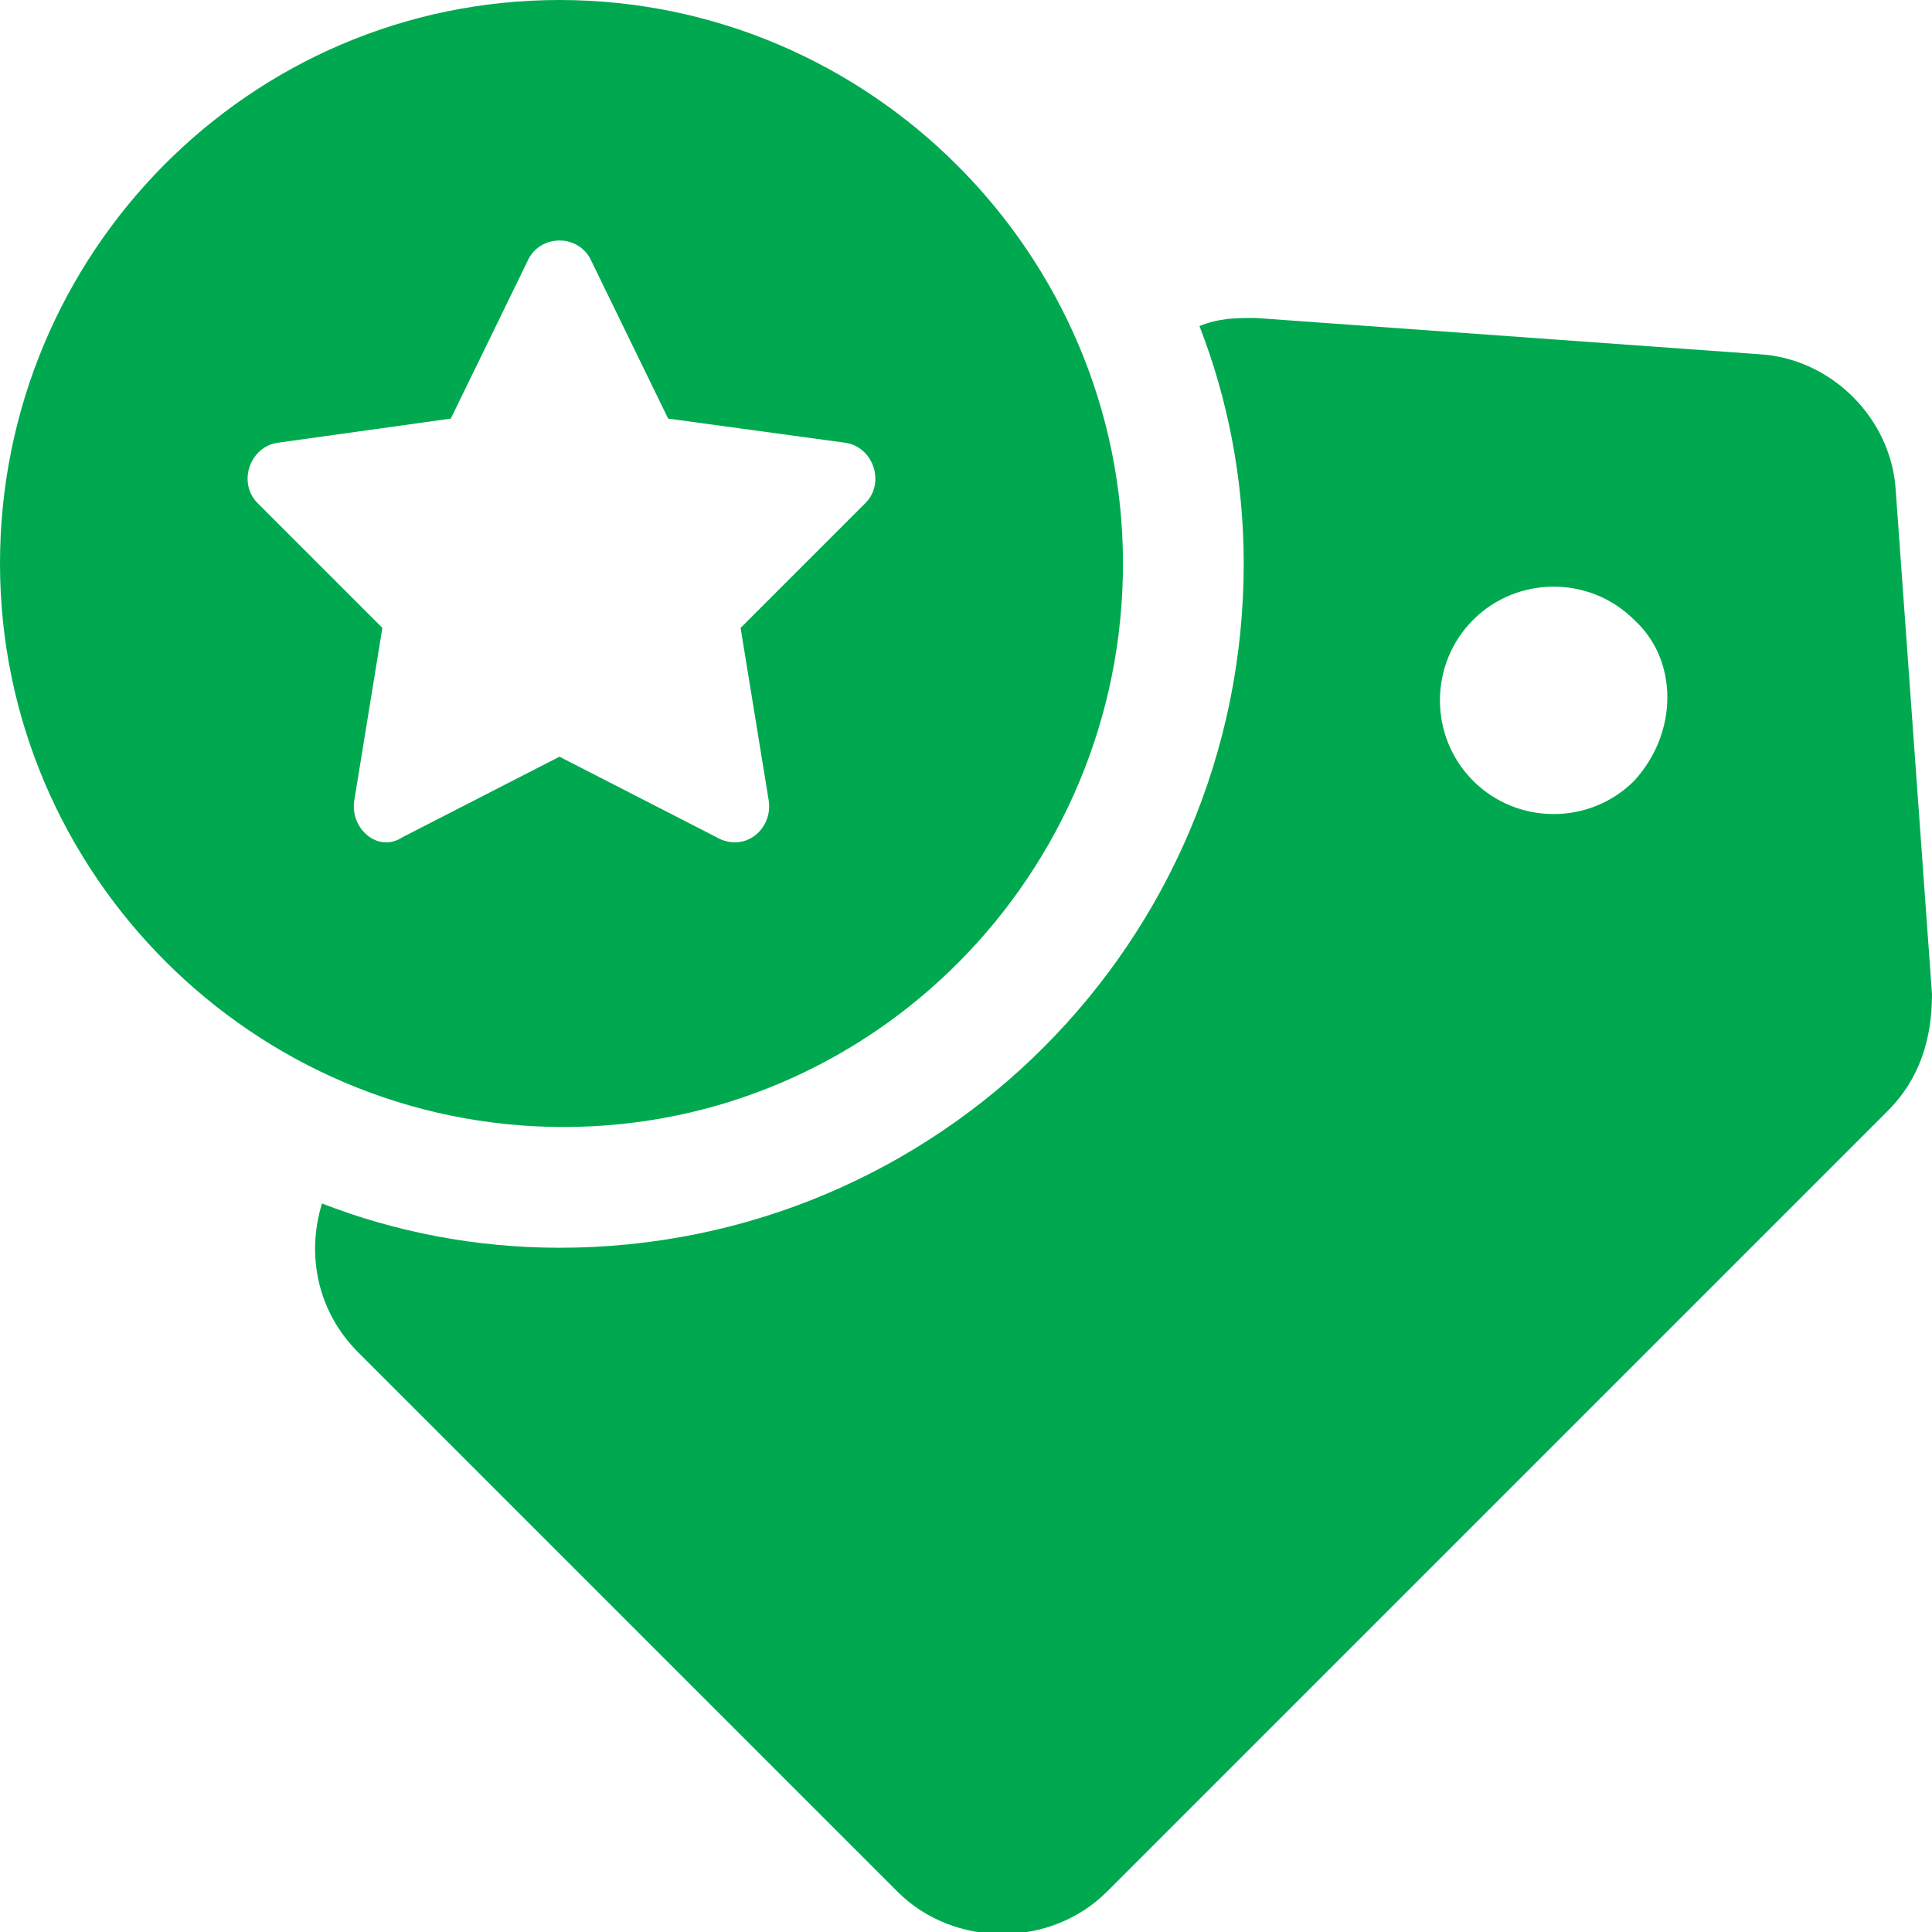<?xml version="1.0" encoding="utf-8"?>
<!-- Generator: Adobe Illustrator 27.2.0, SVG Export Plug-In . SVG Version: 6.00 Build 0)  -->
<svg version="1.1" id="Layer_1" xmlns="http://www.w3.org/2000/svg" xmlns:xlink="http://www.w3.org/1999/xlink" x="0px" y="0px"
	 viewBox="0 0 48 48" style="enable-background:new 0 0 48 48;" xml:space="preserve">
<style type="text/css">
	.st0{fill:#00A94F;}
</style>
<g>
	<path class="st0" d="M47.1,12.2c-0.1-1.8-1.6-3.3-3.4-3.4L31.2,7.9c-0.5,0-0.9,0-1.4,0.2c0.7,1.8,1.1,3.8,1.1,5.9
		c0,9.4-7.6,17-17,17c-2.1,0-4.1-0.4-5.9-1.1c-0.4,1.3-0.1,2.7,0.9,3.7L22.3,47c1.4,1.4,3.8,1.4,5.2,0l19.4-19.4
		c0.8-0.8,1.1-1.8,1.1-2.9L47.1,12.2z M40.6,19.4c-1.1,1.1-2.9,1.1-4,0s-1.1-2.9,0-4s2.9-1.1,4,0C41.7,16.4,41.7,18.2,40.6,19.4z"/>
	<path class="st0" d="M27.9,14c0-7.7-6.3-14-14-14S0,6.3,0,14s6.3,14,14,14S27.9,21.7,27.9,14z M8.8,19.9l0.7-4.3l-3.1-3.1
		C5.9,12,6.2,11.1,6.9,11l4.3-0.6l1.9-3.9c0.3-0.7,1.3-0.7,1.6,0l1.9,3.9L21,11c0.7,0.1,1,1,0.5,1.5l-3.1,3.1l0.7,4.3
		c0.1,0.7-0.6,1.3-1.3,0.9l-3.9-2l-3.9,2C9.4,21.2,8.7,20.6,8.8,19.9z"/>
</g>
</svg>

